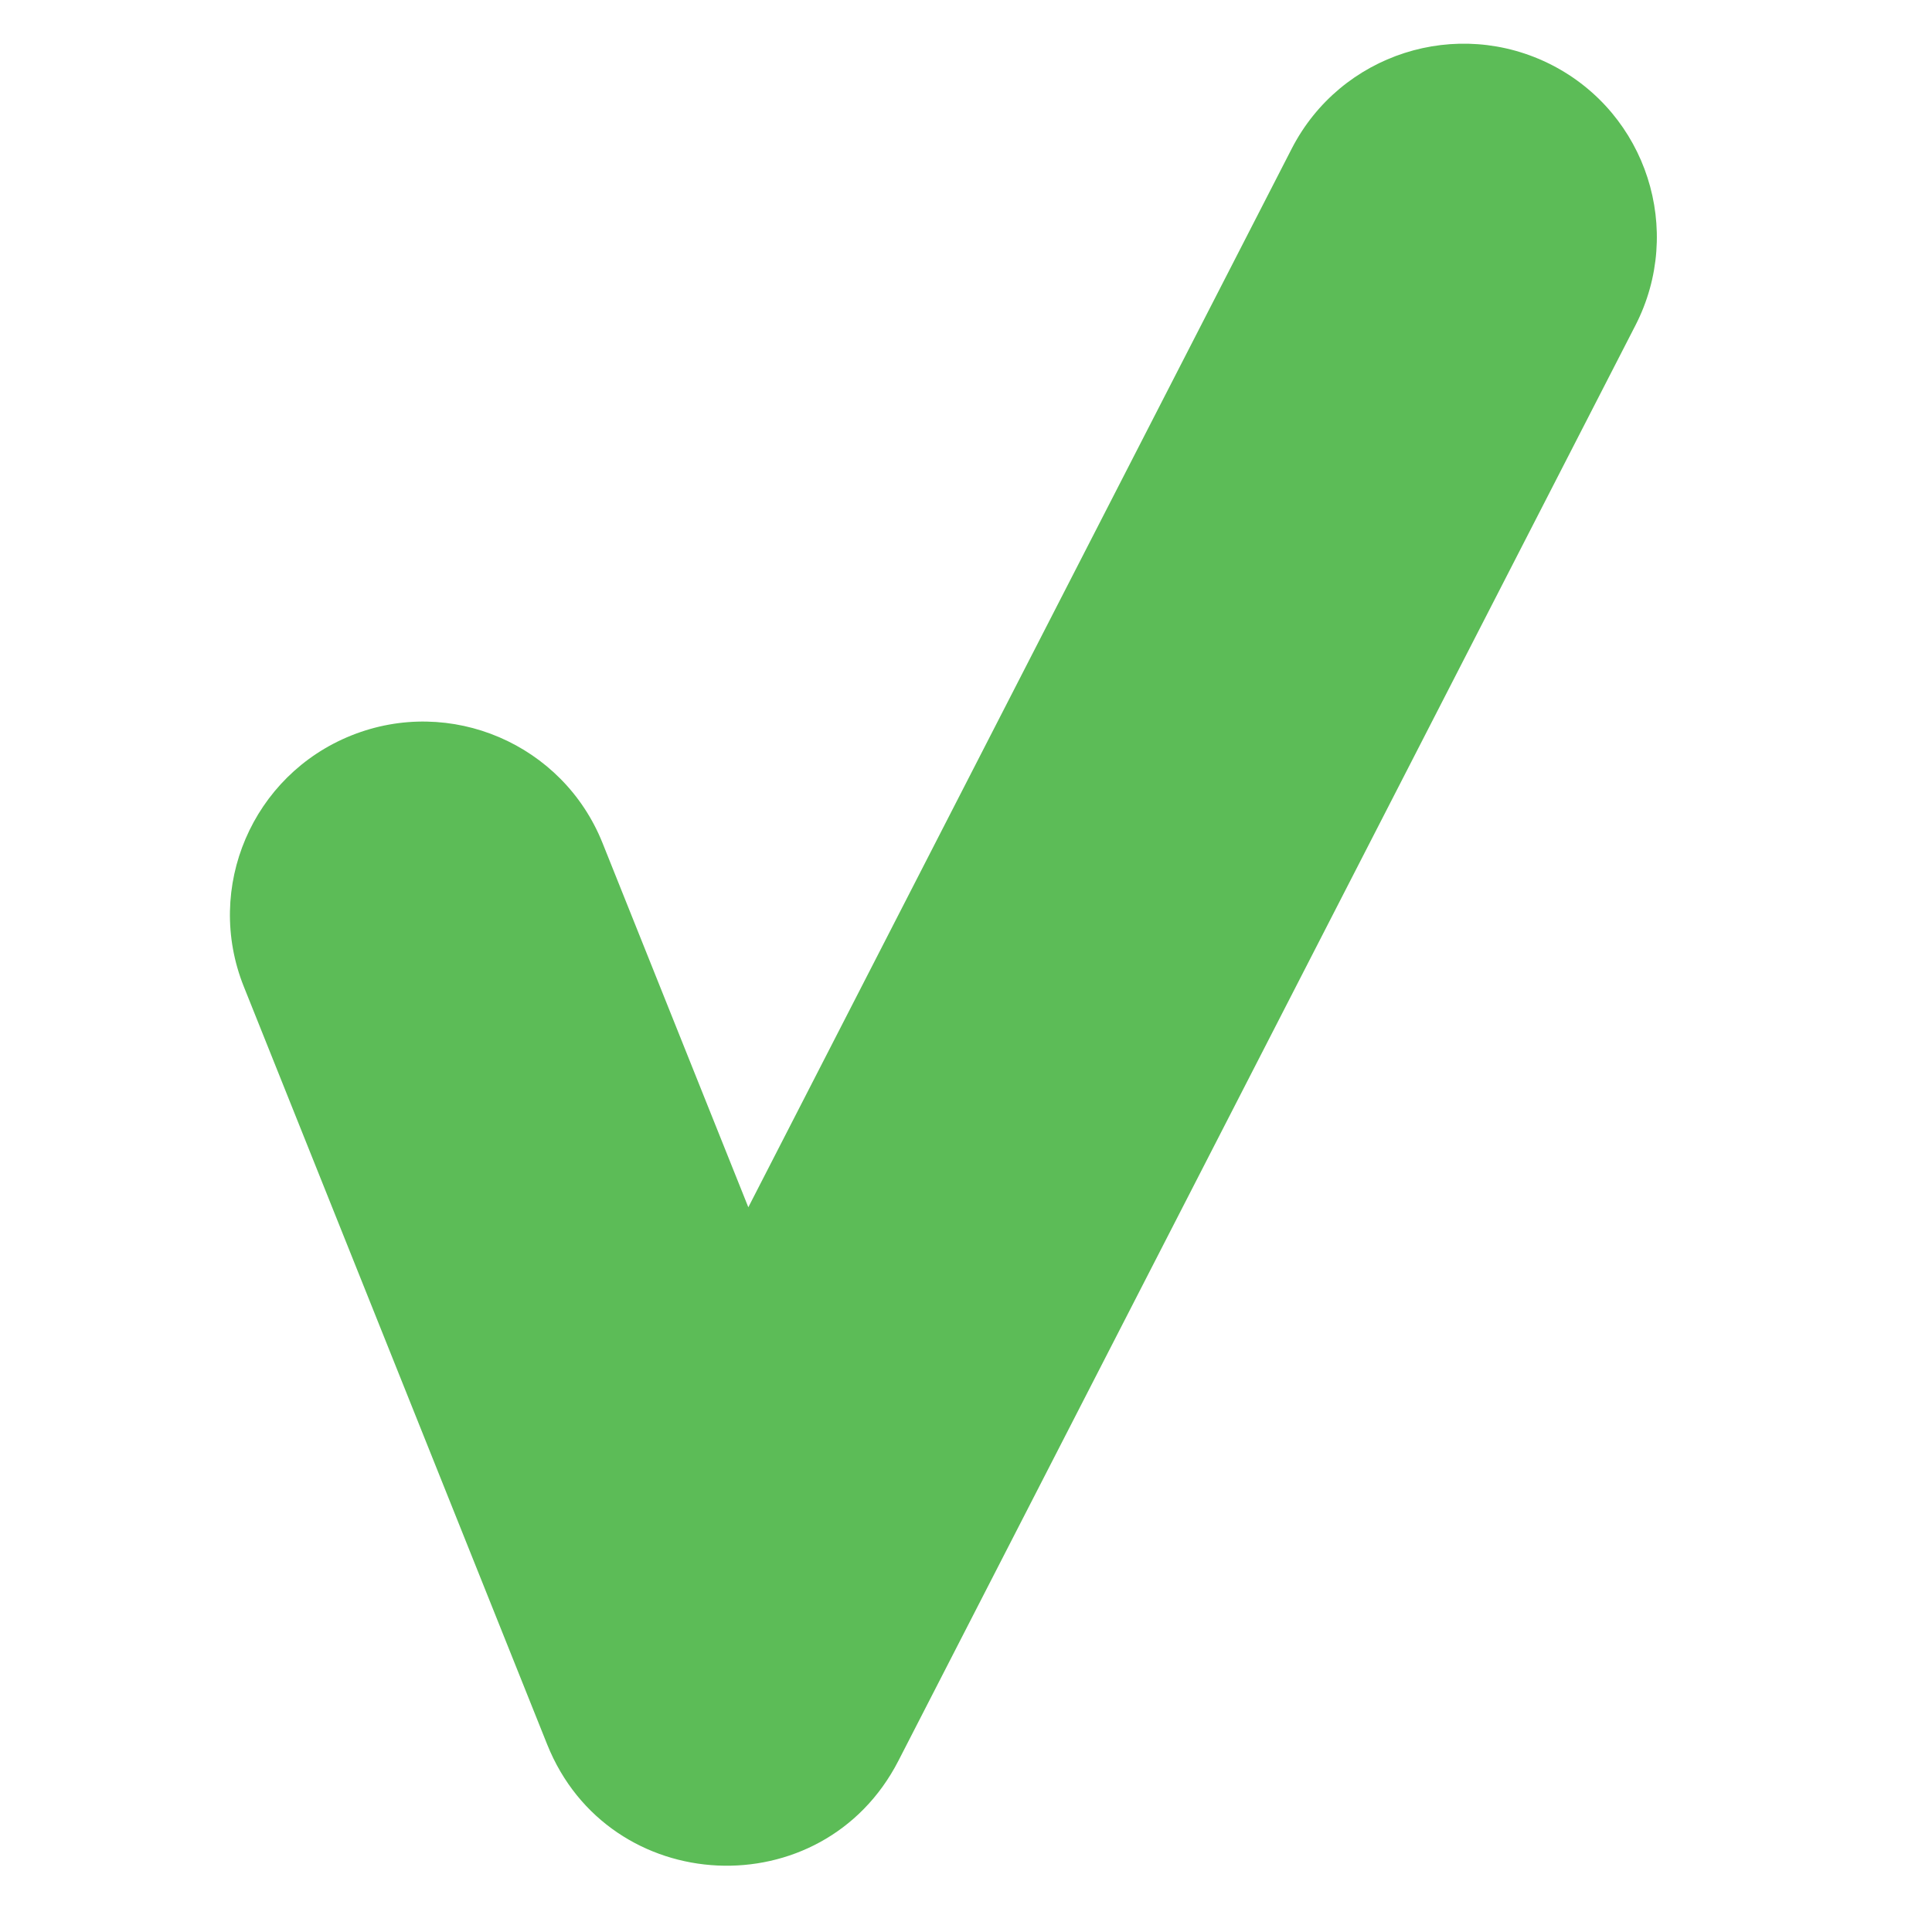 <svg version="1.2" xmlns="http://www.w3.org/2000/svg" xmlns:xlink="http://www.w3.org/1999/xlink" viewBox="0 0 12 15" xml:space="preserve" width="24" height="24">
<path fill="#5CBC57" d="M0.393,7.66l2.355,5.883c0.478,1.194,2.139,1.272,2.727,0.128
  l5.723-11.146c0.378-0.737,0.088-1.641-0.649-2.02c-0.737-0.378-1.641-0.088-2.02,0.649L4.31,9.373l0,0L3.178,6.545
  C2.87,5.776,1.997,5.402,1.228,5.71S0.085,6.891,0.393,7.66L0.393,7.66z"/>
</svg>
